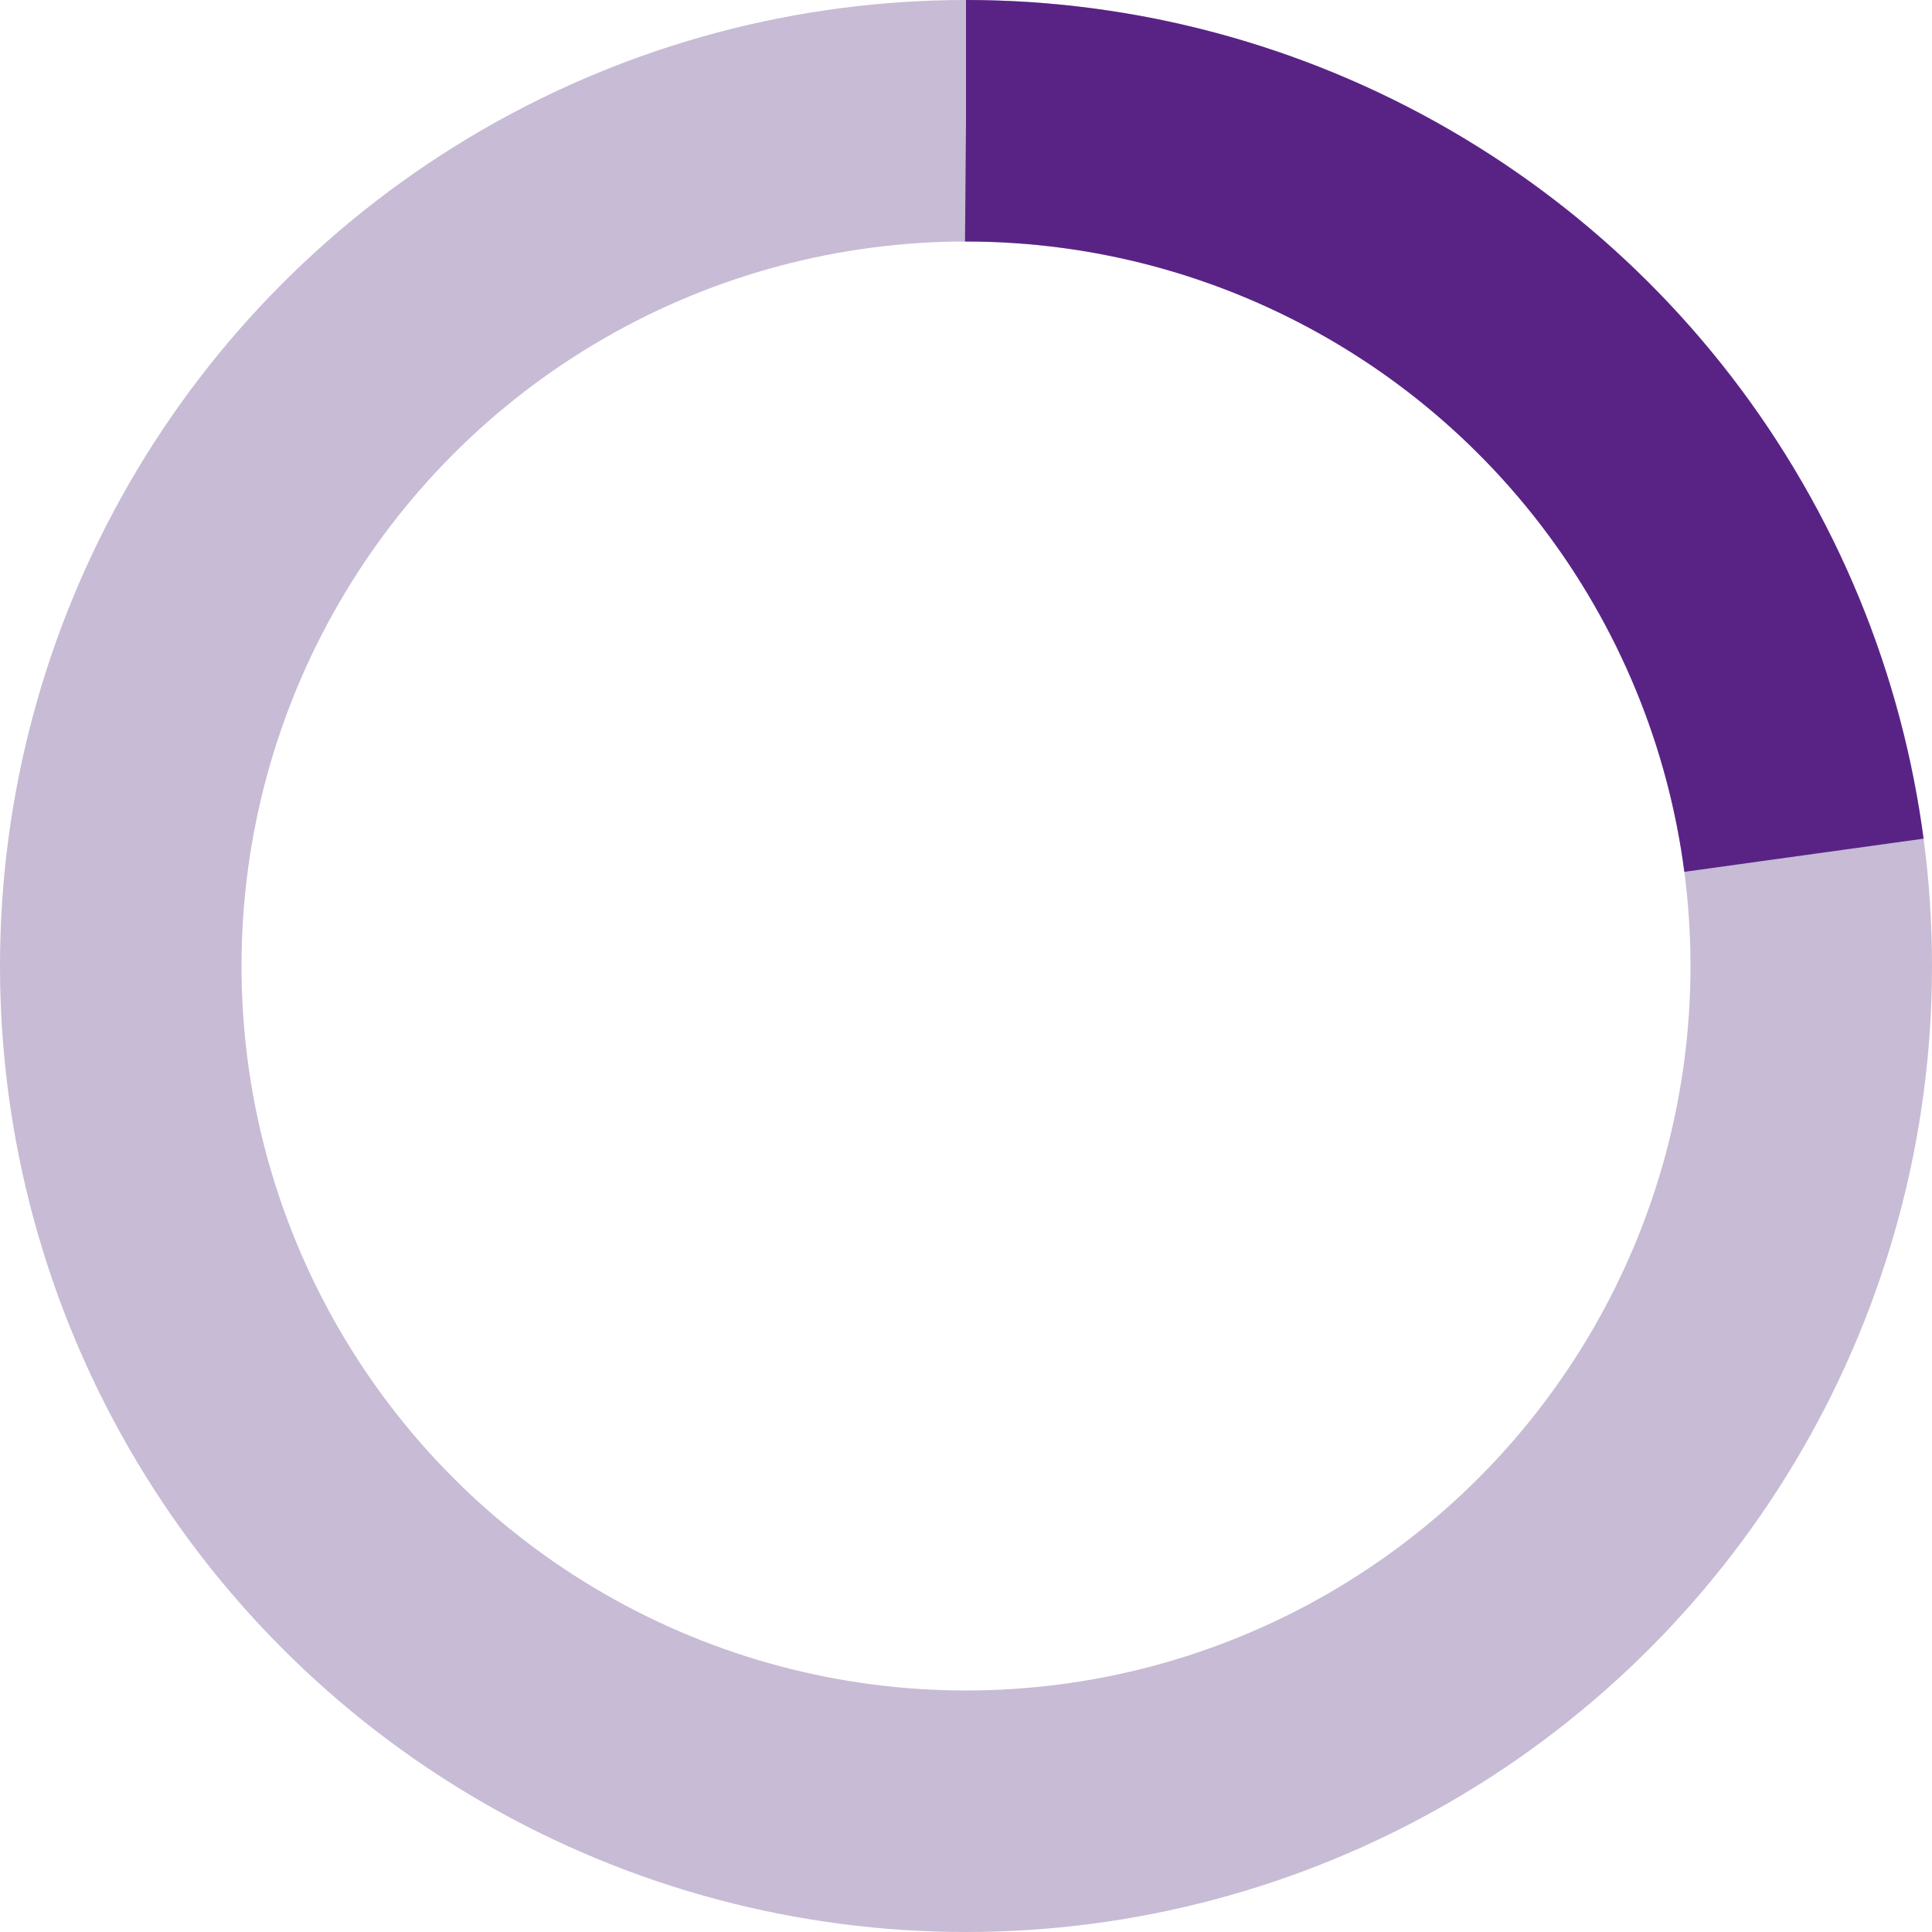<?xml version="1.0" encoding="UTF-8"?>
<svg xmlns="http://www.w3.org/2000/svg" fill="none" viewBox="0 0 240 240">
    <circle cx="120" cy="120" r="105" fill="none" stroke="#C7BBD5" stroke-width="30" />
    <circle cx="120" cy="120" r="105" fill="none" stroke="#592386" stroke-width="30" stroke-linecap="butt"
        stroke-dasharray="629.734" stroke-dashoffset="478.598" transform="rotate(-90 120 120)" />
</svg>